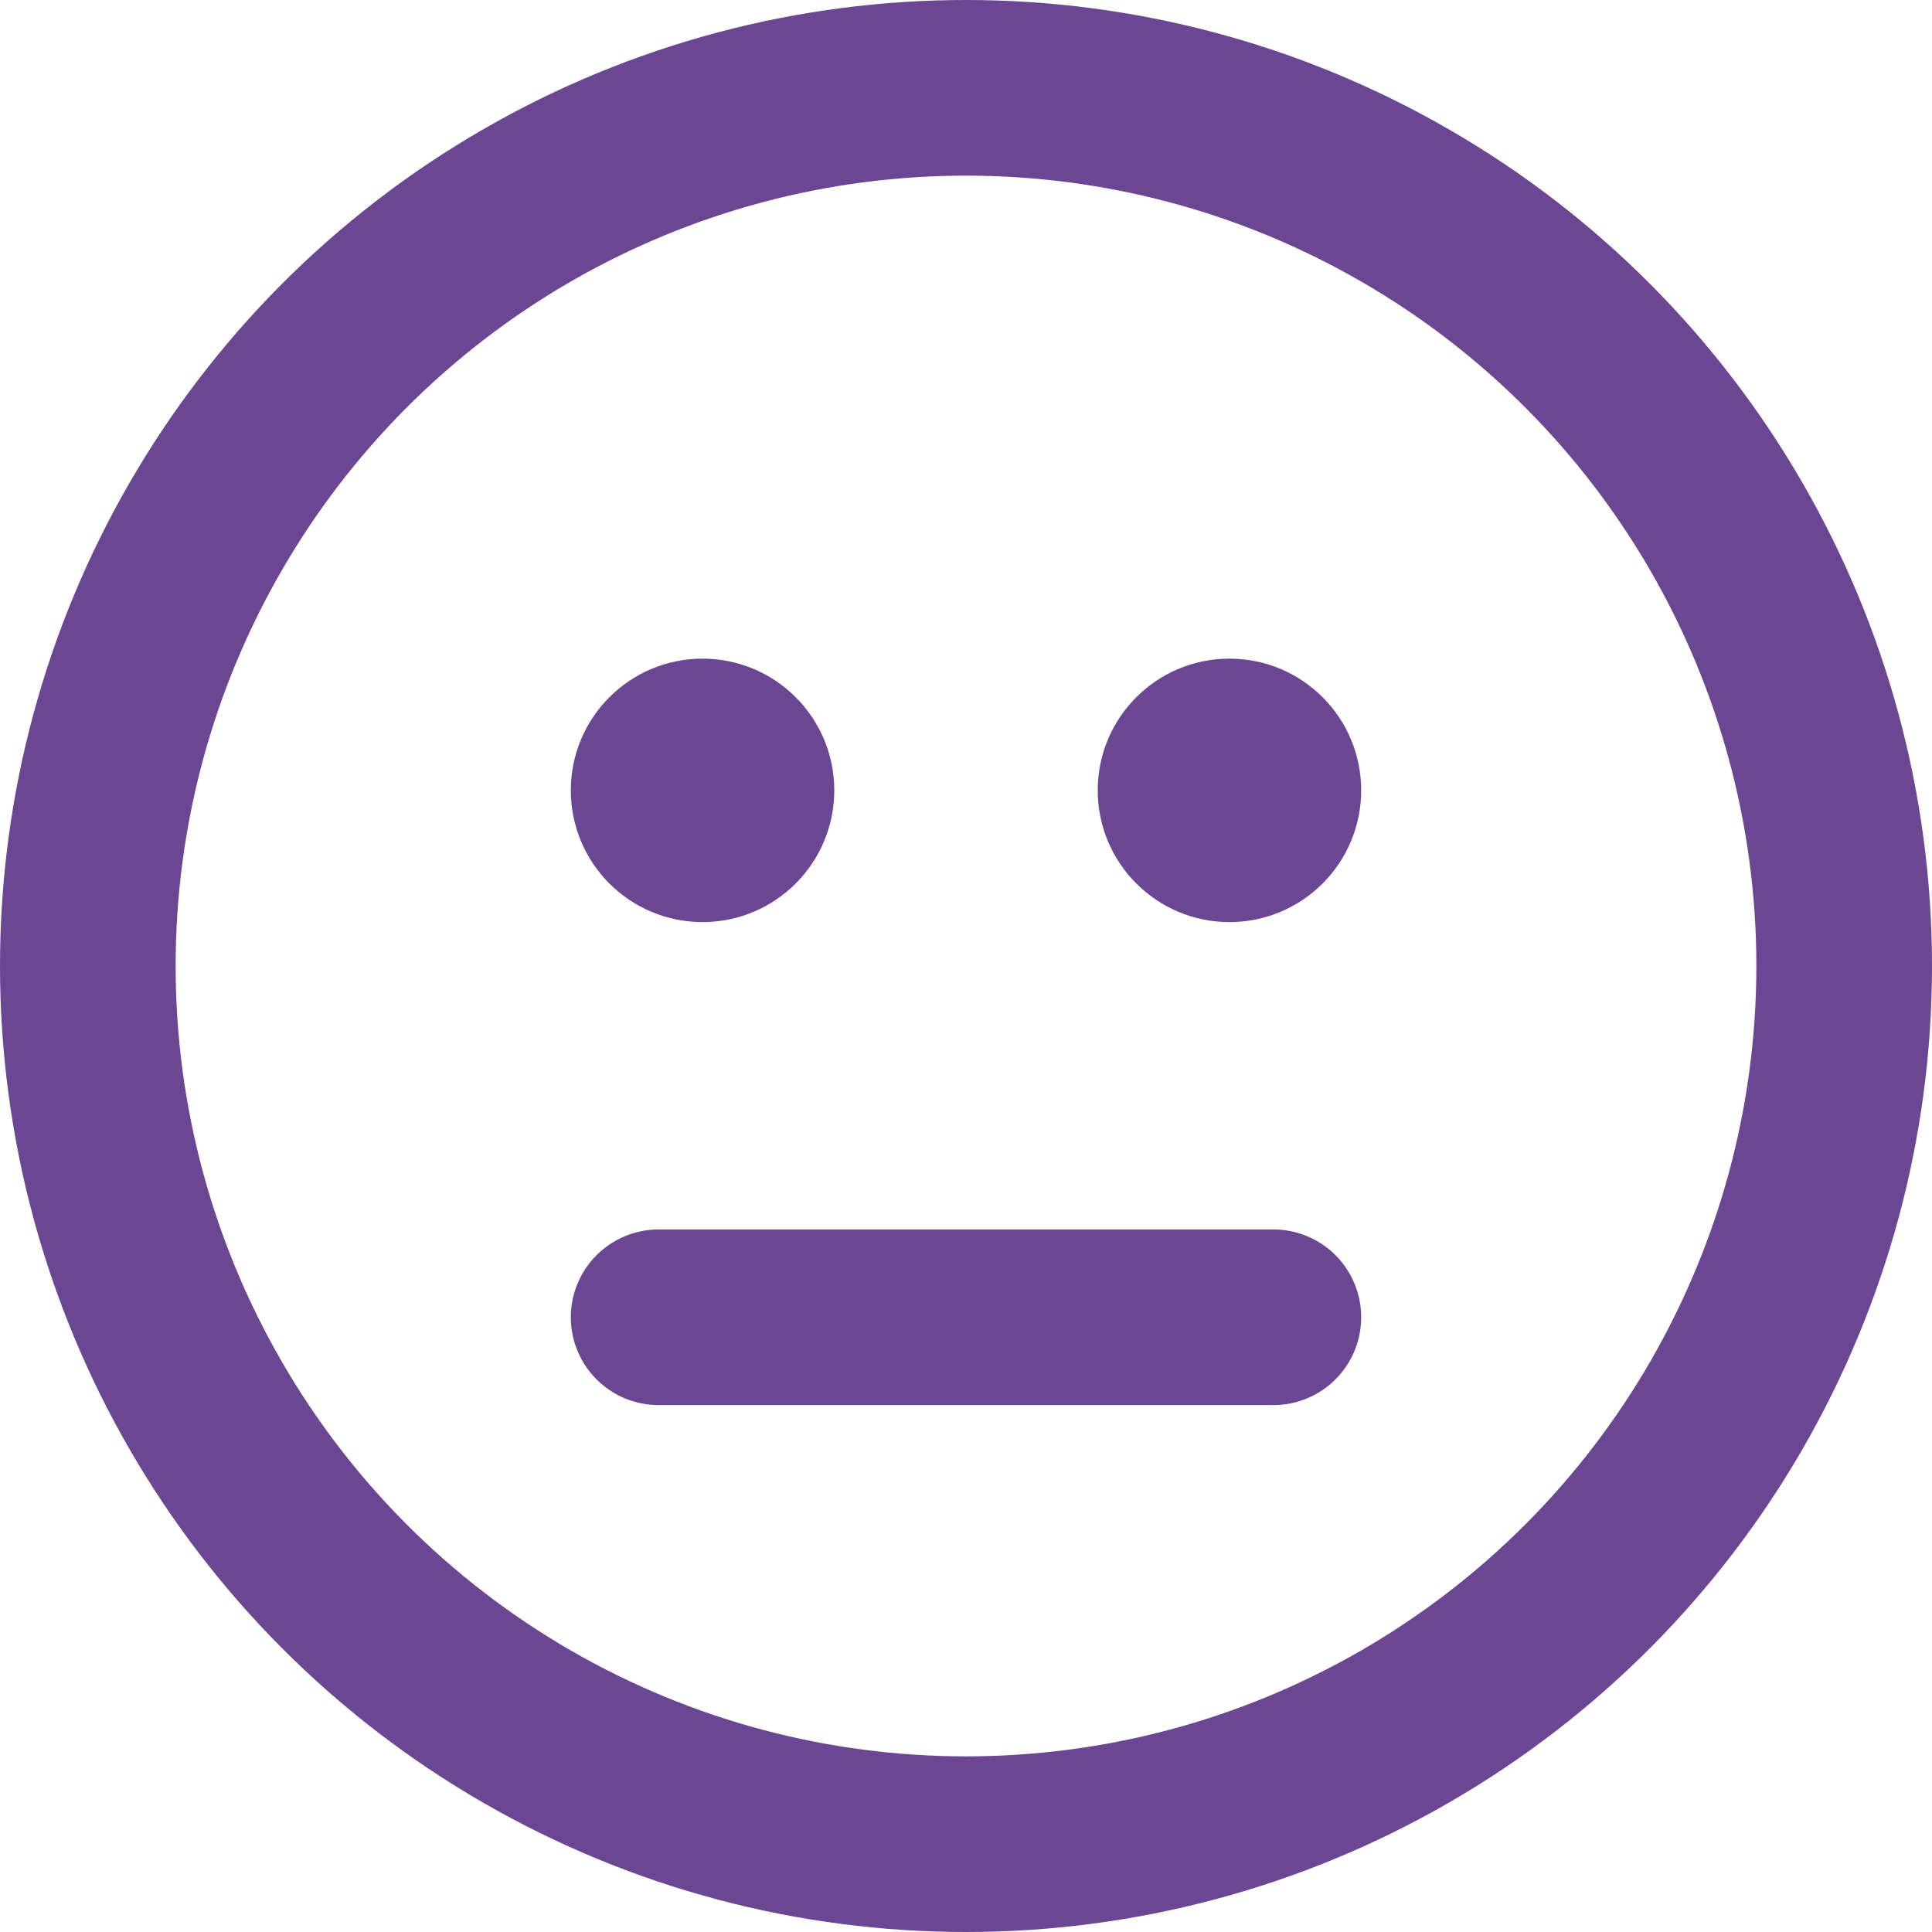 <svg width="22" height="22" viewBox="0 0 22 22" fill="none" xmlns="http://www.w3.org/2000/svg">
<circle cx="11" cy="11" r="10" stroke="#6B4693" stroke-width="2" stroke-linecap="round"/>
<path d="M7.5 15H9C9 15 10.277 15 11 15C11.723 15 13 15 13 15H14.5" stroke="#6B4693" stroke-width="2" stroke-linecap="round"/>
<circle cx="8" cy="9" r="1.25" fill="#6B4693" stroke="#6B4693" stroke-width="0.5" stroke-linecap="round"/>
<circle cx="14" cy="9" r="1.25" fill="#6B4693" stroke="#6B4693" stroke-width="0.5" stroke-linecap="round"/>
</svg>
